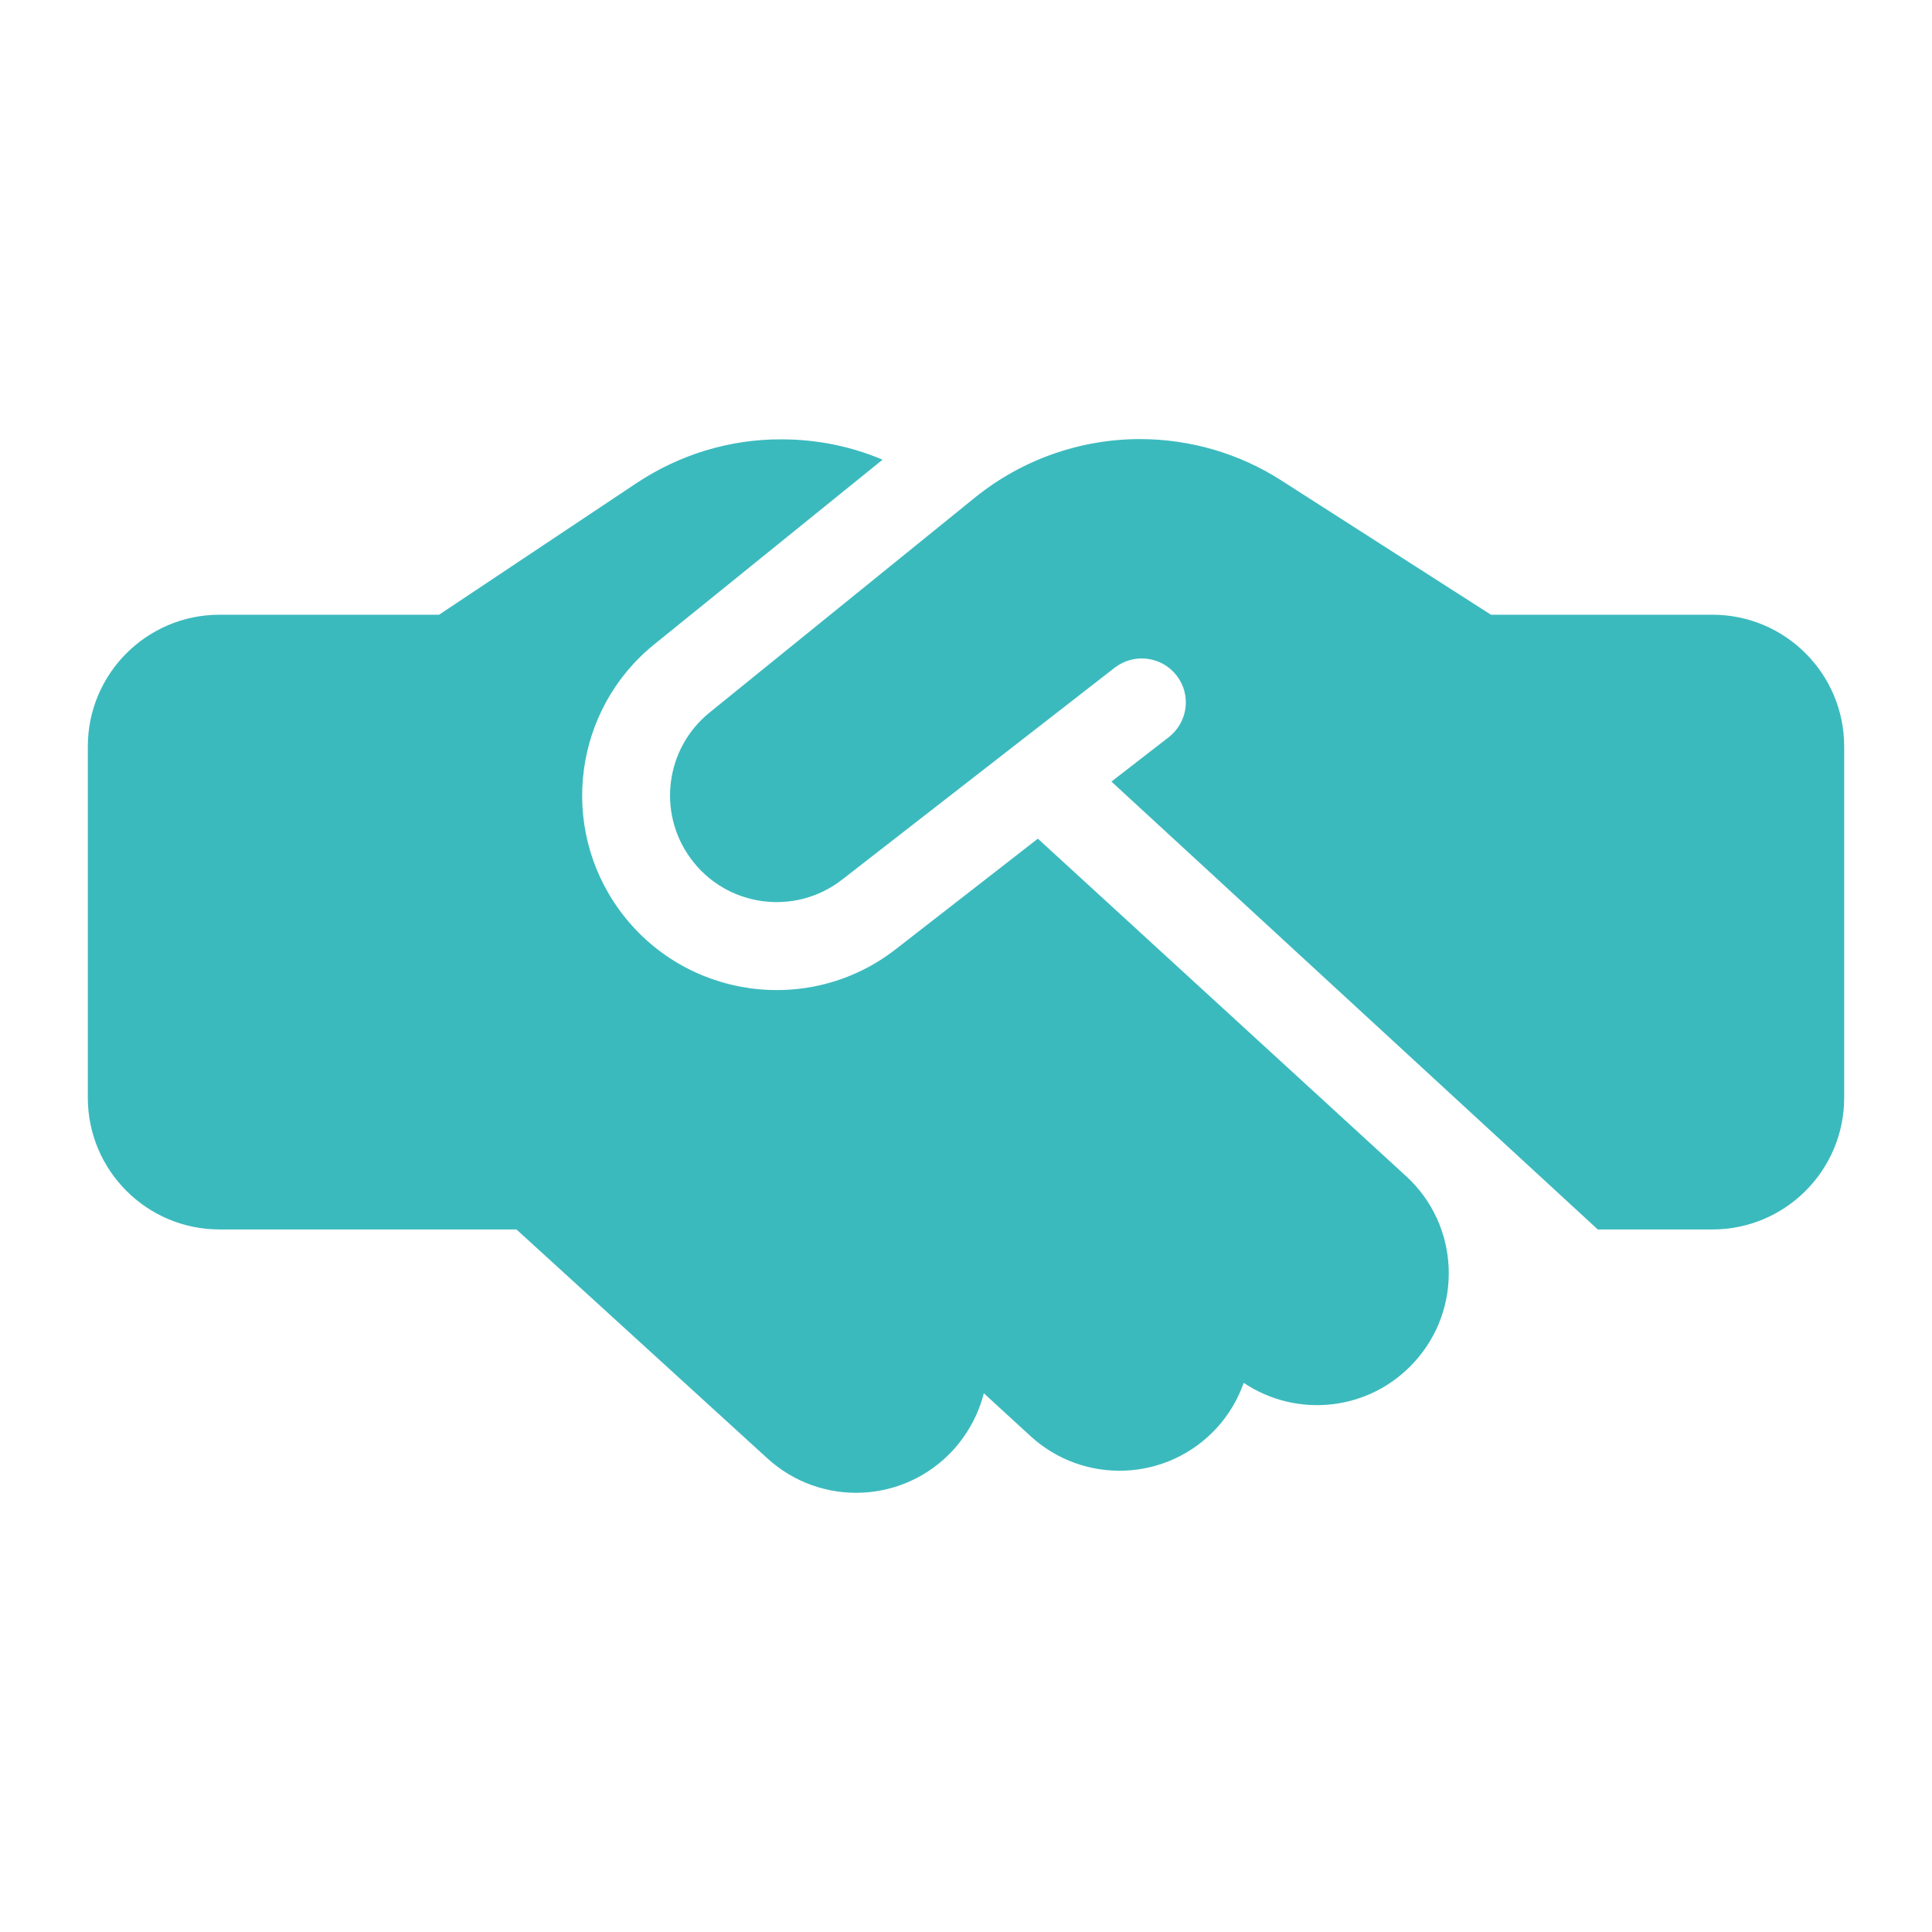 <?xml version="1.0" encoding="UTF-8"?>
<svg width="44px" height="44px" viewBox="0 0 44 44" version="1.1" xmlns="http://www.w3.org/2000/svg" xmlns:xlink="http://www.w3.org/1999/xlink">
    <title>ct_icon_cultural-tips_turquoise</title>
    <g id="Icons" stroke="none" stroke-width="1" fill="none" fill-rule="evenodd">
        <g id="Desktop-HD" transform="translate(-252, -456)" fill-rule="nonzero">
            <g id="ct_icon_cultural-tips_turquoise" transform="translate(252, 456)">
                <rect id="Icon-Box" x="0" y="0" width="44" height="44"></rect>
                <path d="M22.212,11.325 L16.163,16.225 C15.156,17.038 14.963,18.5 15.725,19.544 C16.531,20.656 18.1,20.875 19.181,20.031 L25.387,15.206 C25.825,14.869 26.45,14.944 26.794,15.381 C27.137,15.819 27.056,16.444 26.619,16.788 L25.312,17.8 L36.388,28 L39,28 C40.656,28 42,26.656 42,25 L42,17 C42,15.344 40.656,14 39,14 L34.25,14 L34,14 L33.956,14 L33.712,13.844 L29.175,10.938 C28.219,10.325 27.1,10 25.962,10 C24.6,10 23.275,10.469 22.212,11.325 Z M23.637,19.1 L20.406,21.613 C18.438,23.15 15.581,22.75 14.106,20.725 C12.719,18.819 13.069,16.156 14.9,14.675 L20.1,10.469 C19.375,10.162 18.594,10.006 17.8,10.006 C16.625,10 15.481,10.35 14.5,11 L10,14 L5,14 C3.344,14 2,15.344 2,17 L2,25 C2,26.656 3.344,28 5,28 L11.762,28 L17.475,33.212 C18.7,34.331 20.594,34.244 21.712,33.019 C22.056,32.638 22.288,32.194 22.406,31.731 L23.469,32.706 C24.688,33.825 26.587,33.744 27.706,32.525 C27.988,32.219 28.194,31.863 28.325,31.494 C29.538,32.306 31.188,32.138 32.206,31.025 C33.325,29.806 33.244,27.906 32.025,26.788 L23.637,19.1 Z" id="handshake-simple-solid" fill="#3BBABE"></path>
            </g>
        </g>
    </g>
</svg>
